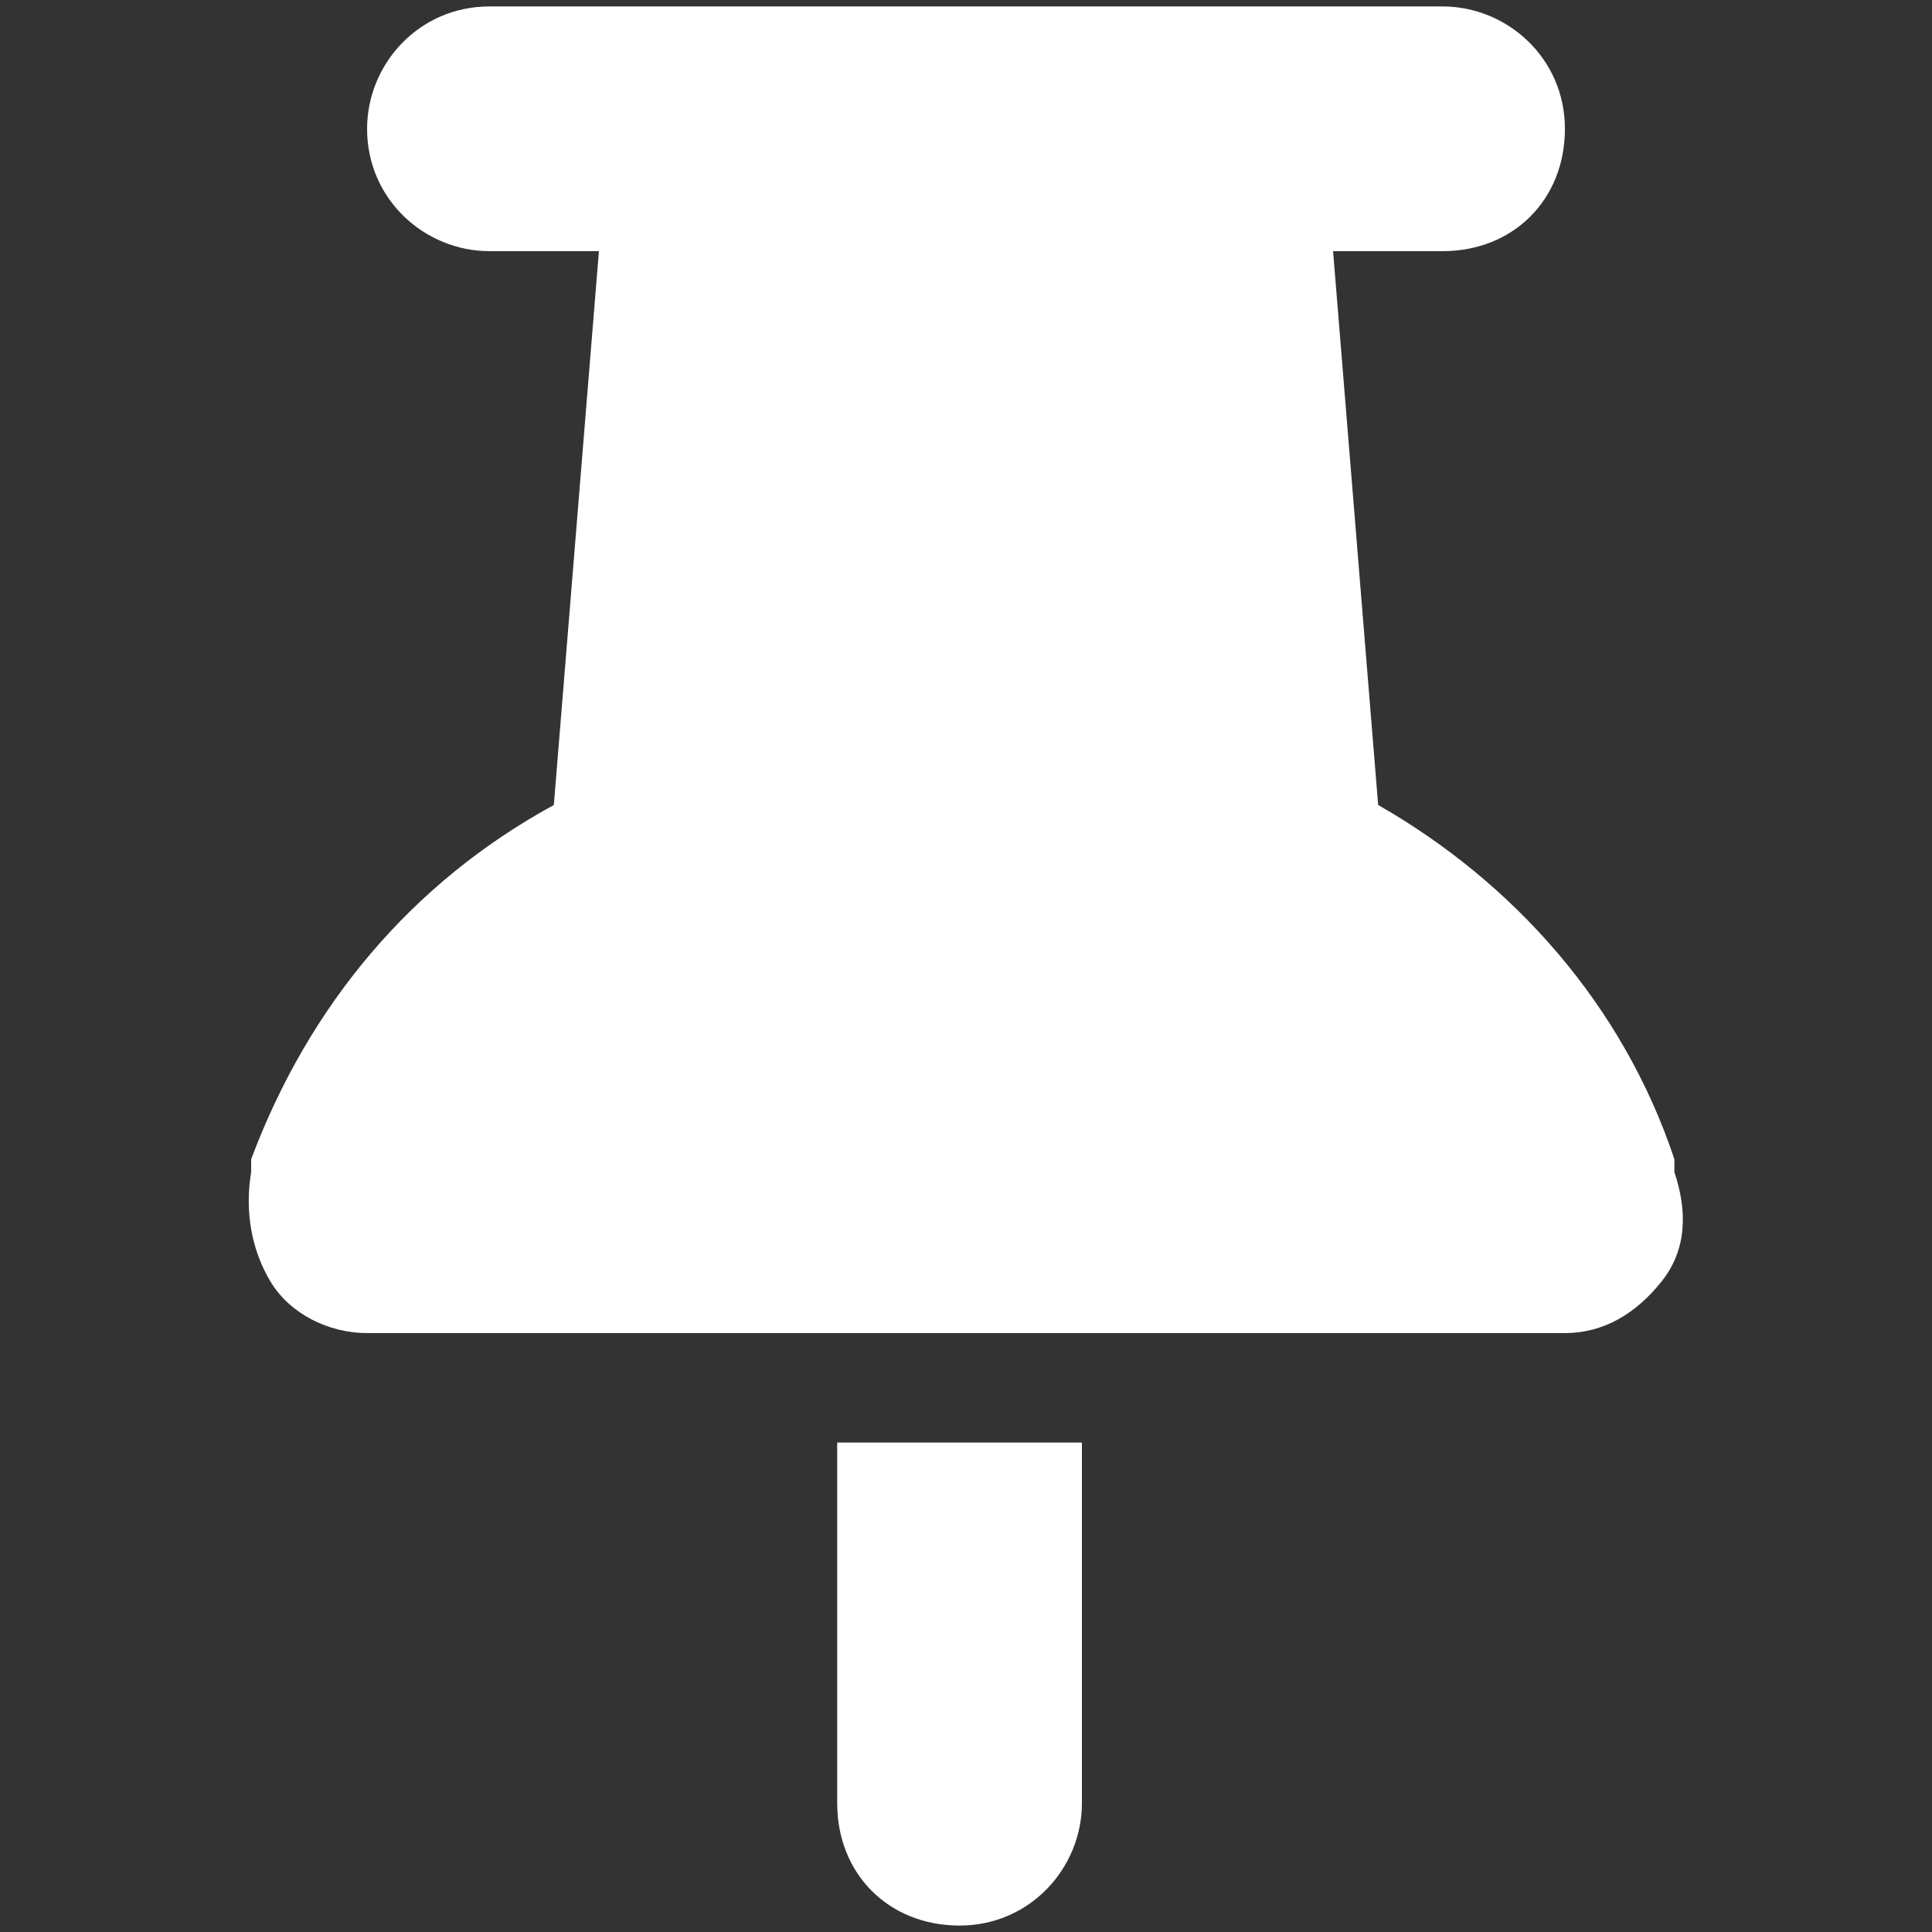 <?xml version="1.0" encoding="UTF-8"?>
<svg id="Layer_1_copy" xmlns="http://www.w3.org/2000/svg" width="30" height="30" version="1.1" xmlns:i="http://ns.adobe.com/AdobeIllustrator/10.0/" viewBox="0 0 30 30">
  <rect x="0" y="0" width="30" height="30" fill="#333333" stroke="none"/>
  <!-- mb_pintodashboard25.svb  -->
  <defs>
    <style>
      .st0 {
        fill: #fff;
      }
    </style>
  </defs>
  <path class="st0" d="M5.7,2c0-1,.8-1.9,1.9-1.9h14.8c1,0,1.9.8,1.9,1.9s-.8,1.9-1.9,1.9h-1.7l.7,8.6c2.1,1.2,3.8,3.1,4.6,5.5v.2c.2.6.2,1.2-.2,1.7s-.9.8-1.5.8H5.7c-.6,0-1.2-.3-1.5-.8s-.4-1.1-.3-1.7v-.2c.9-2.4,2.5-4.3,4.7-5.5l.7-8.6h-1.7c-1,0-1.9-.8-1.9-1.9ZM13.1,22.4h3.7v5.6c0,1-.8,1.9-1.9,1.9s-1.9-.8-1.9-1.9v-5.6Z"/>
</svg>